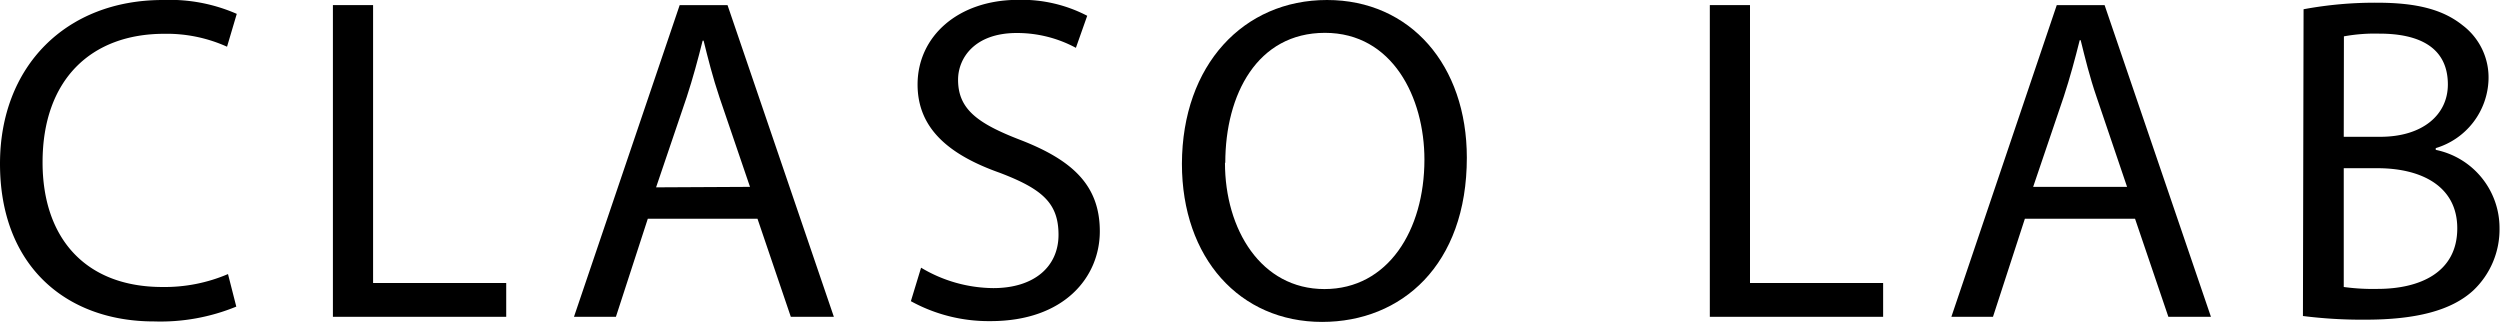 <svg xmlns="http://www.w3.org/2000/svg" viewBox="0 0 156.8 20.19"><title>アセット 10</title><g id="レイヤー_2" data-name="レイヤー 2"><g id="デザイン"><path d="M14.82,19.23a12.52,12.52,0,0,1-5.16.93C4.15,20.16,0,16.68,0,10.27,0,4.15,4.15,0,10.21,0a10.48,10.48,0,0,1,4.64.87l-.61,2.06a9.19,9.19,0,0,0-3.94-.81C5.71,2.12,2.67,5,2.67,10.18,2.67,15,5.42,18,10.18,18a10.1,10.1,0,0,0,4.12-.81Z"/><path d="M20.88.32H23.4V17.75h8.35v2.12H20.88Z"/><path d="M40.63,13.72l-2,6.15H36L42.63.32h3l6.67,19.55h-2.7l-2.09-6.15Zm6.41-2L45.13,6.12c-.43-1.28-.72-2.44-1-3.57h-.06c-.29,1.16-.61,2.35-1,3.54l-1.92,5.66Z"/><path d="M57.77,16.79a8.94,8.94,0,0,0,4.53,1.28c2.58,0,4.09-1.36,4.09-3.34s-1-2.87-3.68-3.89c-3.19-1.13-5.16-2.78-5.16-5.54,0-3,2.52-5.31,6.32-5.31a8.89,8.89,0,0,1,4.32,1L67.48,3a7.78,7.78,0,0,0-3.71-.93c-2.67,0-3.68,1.6-3.68,2.93,0,1.83,1.19,2.73,3.89,3.77,3.31,1.28,5,2.87,5,5.74s-2.23,5.63-6.85,5.63a10.11,10.11,0,0,1-5-1.25Z"/><path d="M92,9.89c0,6.73-4.09,10.3-9.08,10.3-5.16,0-8.79-4-8.79-9.92C74.15,4.06,78,0,83.23,0S92,4.09,92,9.89Zm-15.17.32c0,4.18,2.26,7.92,6.24,7.92s6.27-3.68,6.27-8.12c0-3.89-2-7.95-6.24-7.95S76.85,5.92,76.85,10.21Z"/><path d="M107.24.32h2.52V17.75h8.35v2.12H107.24Z"/><path d="M127,13.72l-2,6.15h-2.61L129,.32h3l6.67,19.55H136l-2.09-6.15Zm6.41-2-1.91-5.63c-.44-1.28-.72-2.44-1-3.57h-.06c-.29,1.16-.61,2.35-1,3.54l-1.92,5.66Z"/><path d="M144.48.58a24.47,24.47,0,0,1,4.61-.41c2.52,0,4.15.44,5.37,1.42A4.1,4.1,0,0,1,156.08,5a4.64,4.64,0,0,1-3.31,4.29V9.4a5,5,0,0,1,4,4.9,5.27,5.27,0,0,1-1.65,3.92c-1.36,1.25-3.57,1.83-6.76,1.83a29.49,29.49,0,0,1-3.92-.23Zm2.52,8h2.29c2.67,0,4.24-1.39,4.24-3.28,0-2.29-1.74-3.19-4.29-3.19a10.84,10.84,0,0,0-2.23.17ZM147,18a13.51,13.51,0,0,0,2.12.12c2.61,0,5-1,5-3.8,0-2.67-2.29-3.77-5-3.77H147Z"/></g></g></svg>
